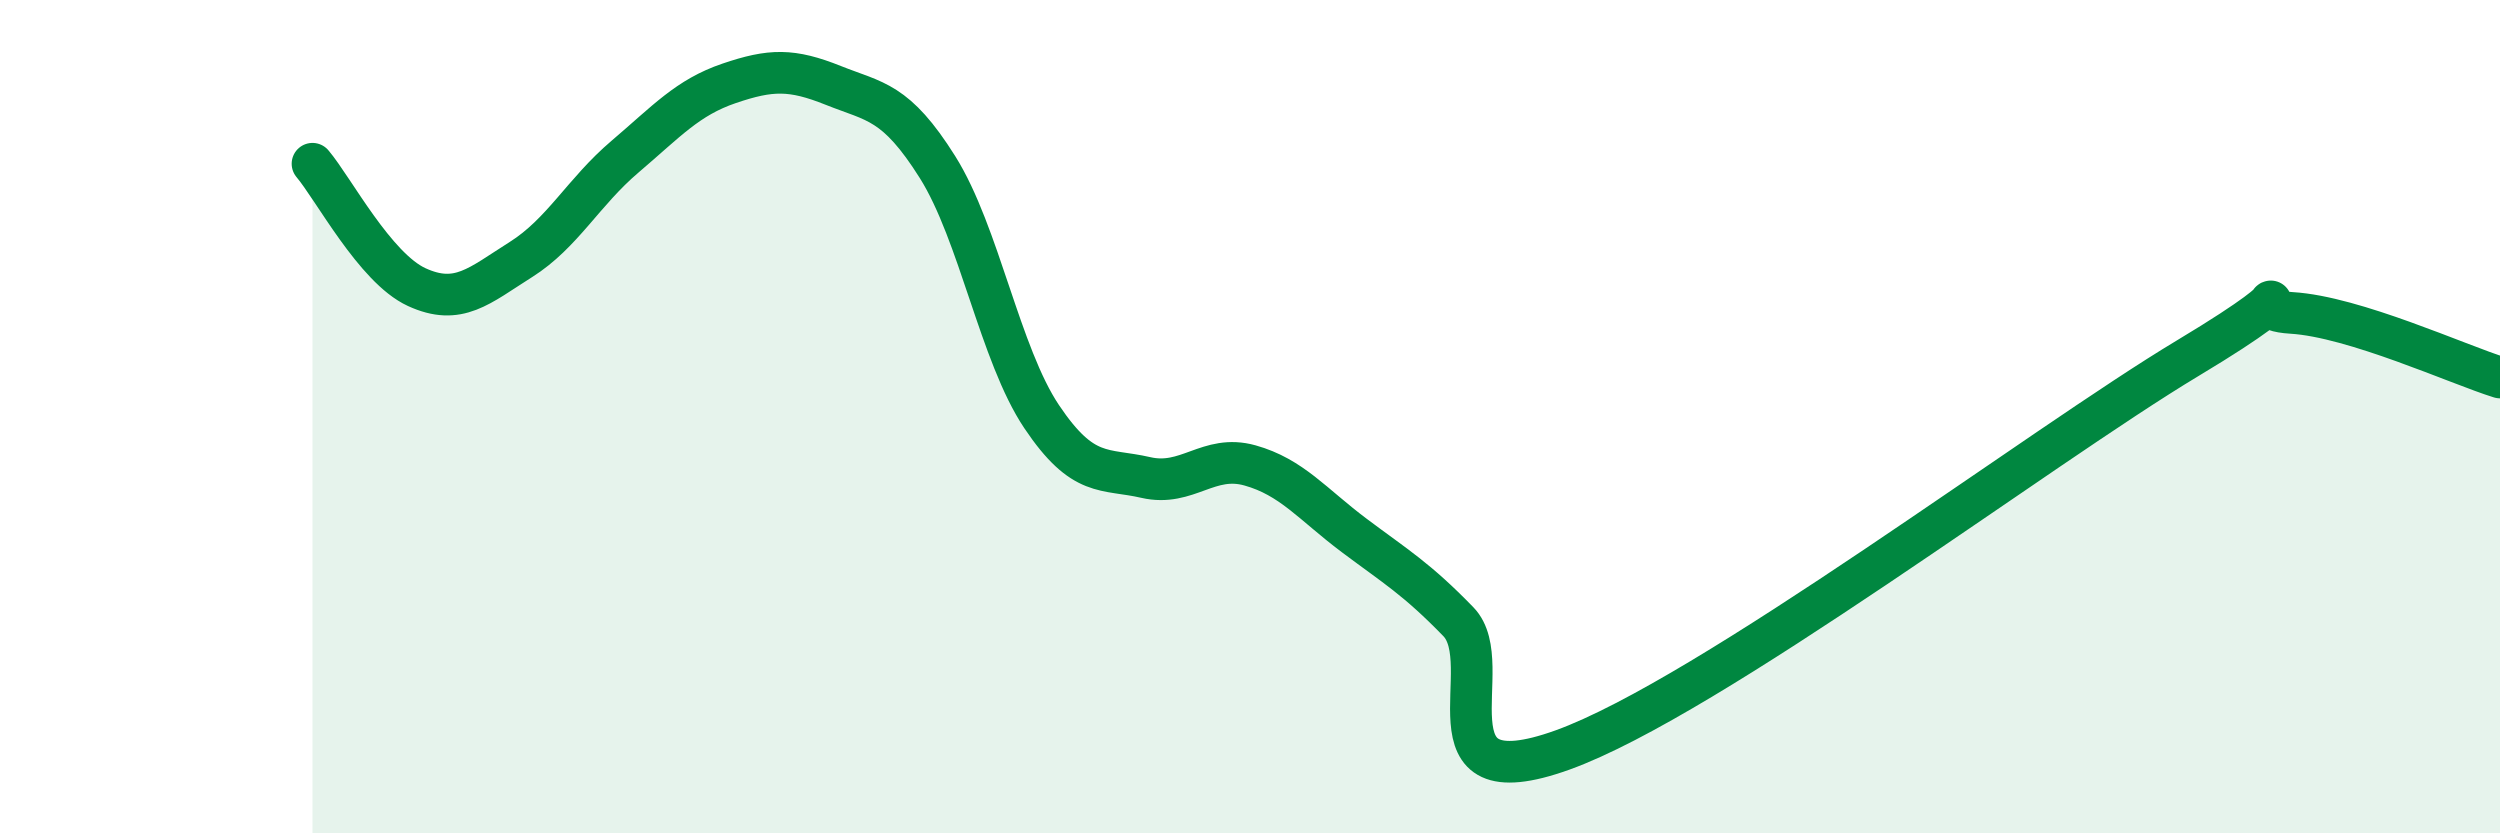 
    <svg width="60" height="20" viewBox="0 0 60 20" xmlns="http://www.w3.org/2000/svg">
      <path
        d="M 7.5,3.93 C 8,4.52 9,6.43 10,6.89 C 11,7.35 11.5,6.86 12.5,6.23 C 13.5,5.6 14,4.61 15,3.76 C 16,2.91 16.5,2.34 17.5,2 C 18.5,1.66 19,1.65 20,2.05 C 21,2.45 21.5,2.42 22.5,4.01 C 23.5,5.6 24,8.51 25,10 C 26,11.49 26.5,11.23 27.5,11.46 C 28.5,11.69 29,10.89 30,11.17 C 31,11.45 31.5,12.1 32.5,12.85 C 33.5,13.6 34,13.89 35,14.92 C 36,15.95 34,19.26 37.5,18 C 41,16.74 49,10.7 52.5,8.6 C 56,6.5 53.5,7.42 55,7.51 C 56.5,7.6 59,8.75 60,9.06L60 20L7.5 20Z"
        fill="#008740"
        opacity="0.1"
        stroke-linecap="round"
        stroke-linejoin="round"
      />
      <path
        d="M 7.5,3.93 C 8,4.52 9,6.43 10,6.89 C 11,7.35 11.5,6.86 12.5,6.23 C 13.5,5.6 14,4.61 15,3.76 C 16,2.91 16.5,2.34 17.5,2 C 18.5,1.66 19,1.65 20,2.05 C 21,2.45 21.5,2.42 22.5,4.01 C 23.5,5.6 24,8.51 25,10 C 26,11.49 26.5,11.23 27.5,11.46 C 28.5,11.69 29,10.89 30,11.17 C 31,11.45 31.5,12.1 32.5,12.85 C 33.5,13.6 34,13.89 35,14.92 C 36,15.95 34,19.26 37.5,18 C 41,16.74 49,10.7 52.5,8.6 C 56,6.5 53.5,7.42 55,7.51 C 56.5,7.6 59,8.75 60,9.06"
        stroke="#008740"
        stroke-width="1"
        fill="none"
        stroke-linecap="round"
        stroke-linejoin="round"
      />
    </svg>
  
